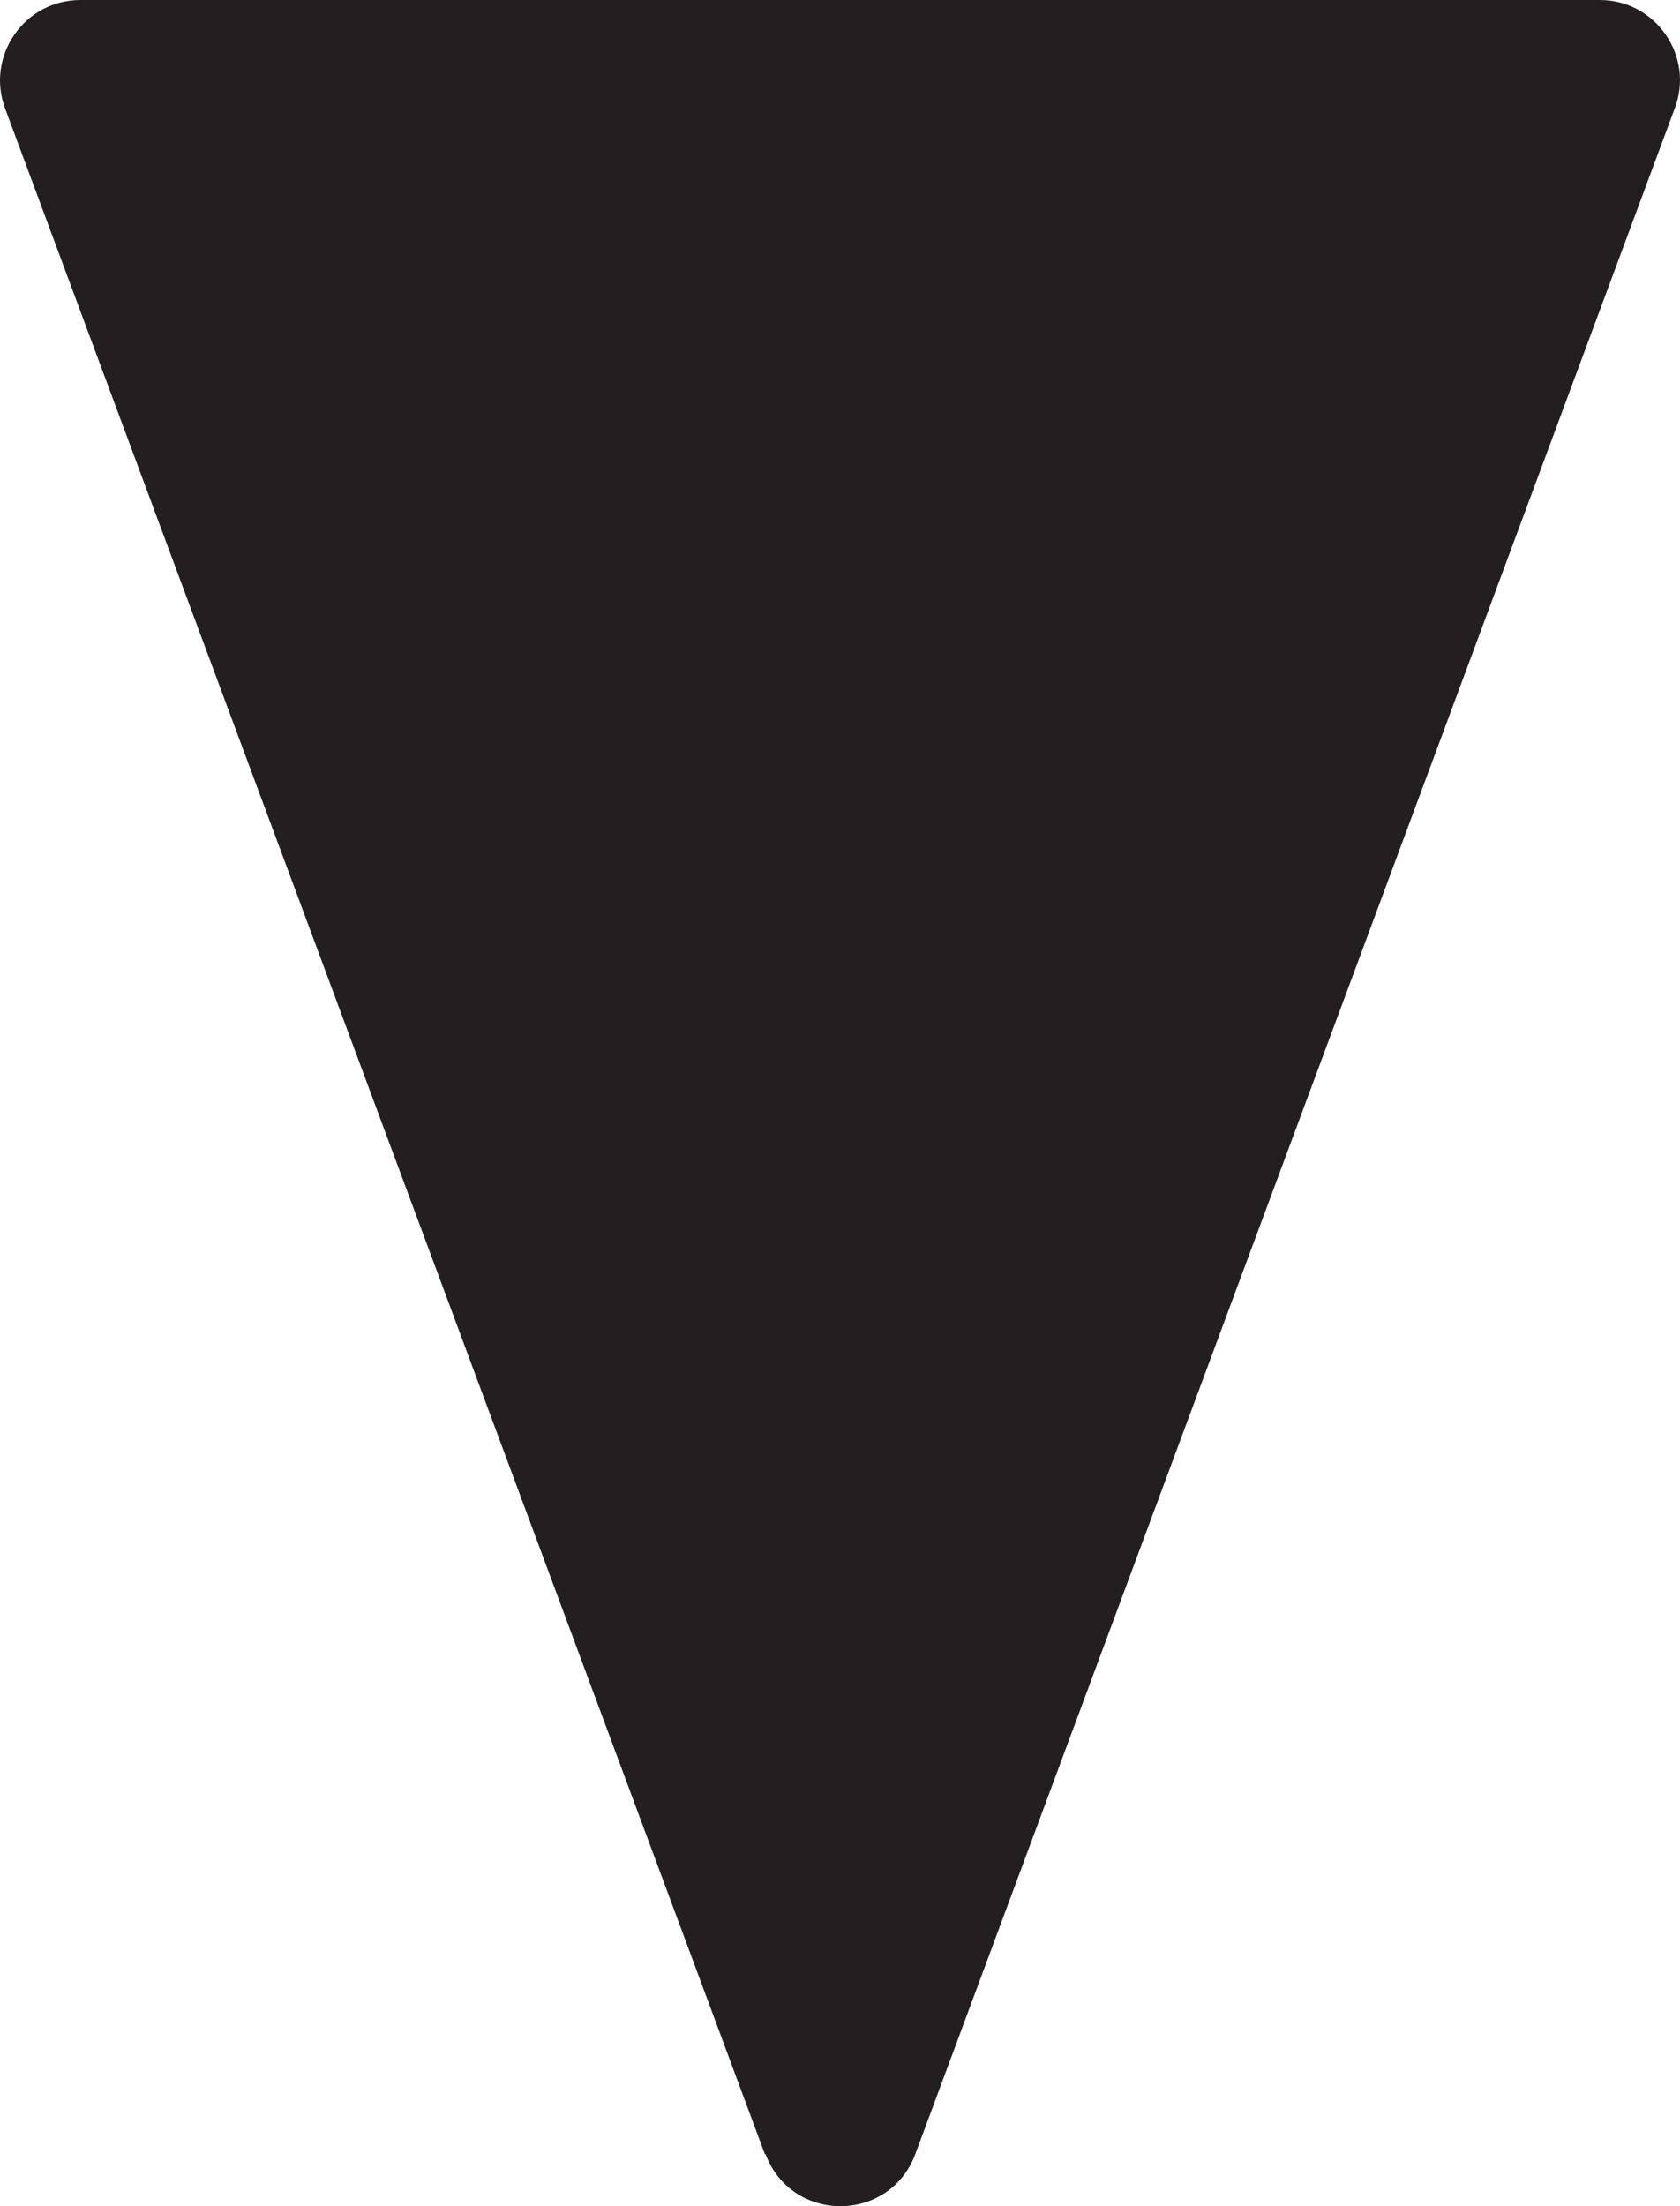 <?xml version="1.0" encoding="UTF-8"?> <svg xmlns="http://www.w3.org/2000/svg" width="80" height="105" viewBox="0 0 80 105" fill="none"><path d="M36.427 102.538L0.239 5.154C-0.677 2.661 1.155 0 3.831 0H20.009H76.184C78.836 0 80.693 2.661 79.752 5.154L43.588 102.514C42.358 105.829 37.681 105.829 36.451 102.514L36.427 102.538Z" fill="#231F20"></path></svg> 